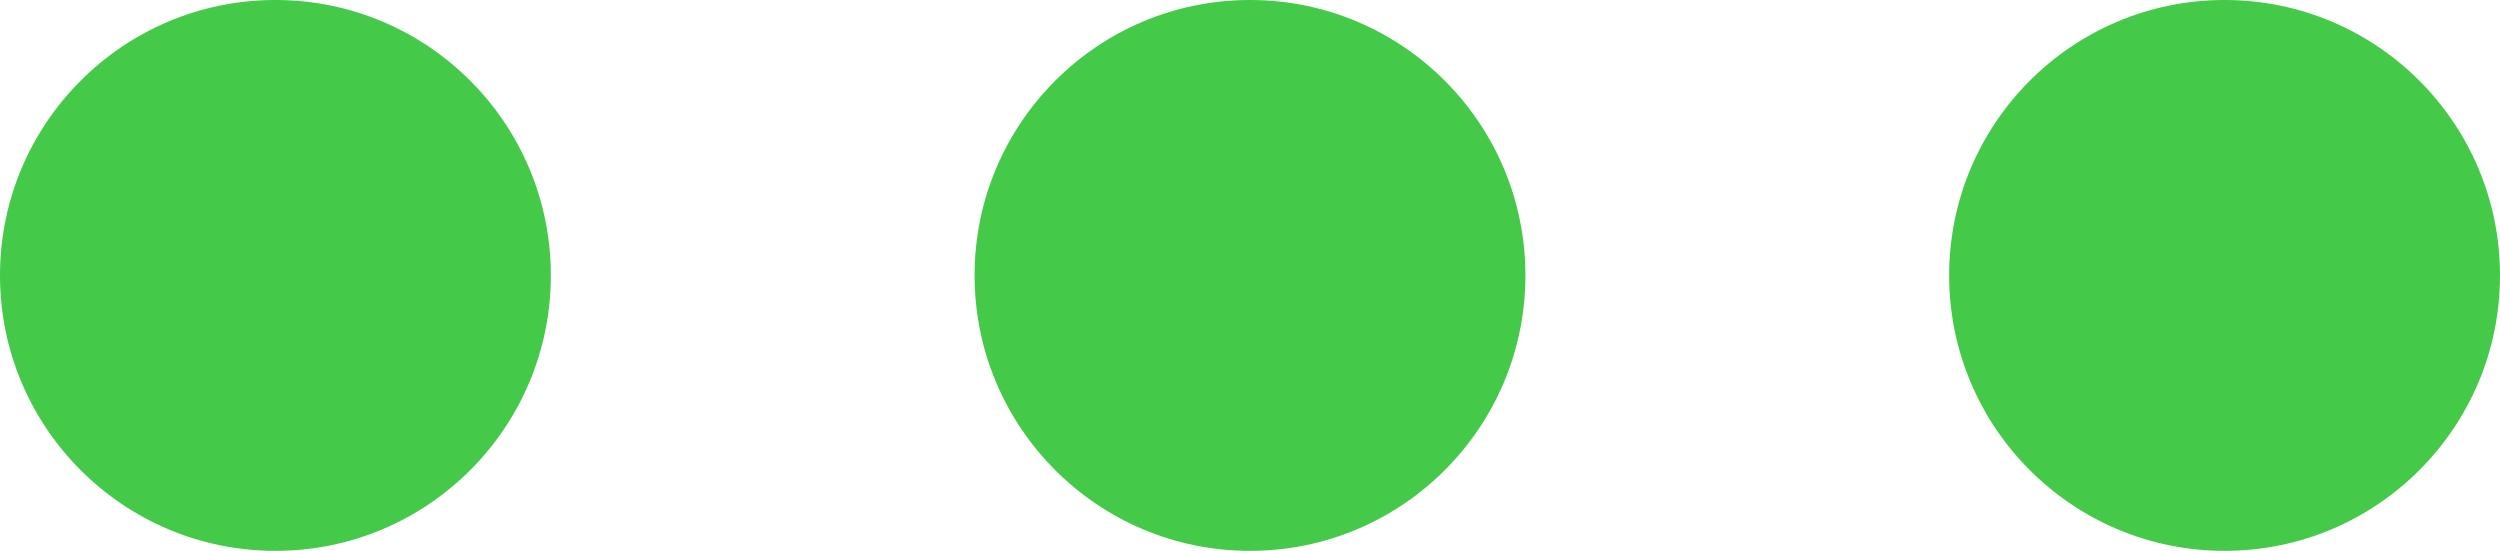 <svg xmlns="http://www.w3.org/2000/svg" width="59" height="13" viewBox="0 0 59 13">
  <g id="more-icon" transform="translate(-676 -1666)">
    <circle id="Ellipse_36" data-name="Ellipse 36" cx="6.5" cy="6.5" r="6.5" transform="translate(676 1666)" fill="#44c948"/>
    <circle id="Ellipse_37" data-name="Ellipse 37" cx="6.5" cy="6.5" r="6.5" transform="translate(699 1666)" fill="#44c948"/>
    <circle id="Ellipse_38" data-name="Ellipse 38" cx="6.5" cy="6.5" r="6.5" transform="translate(722 1666)" fill="#44c948"/>
  </g>
</svg>
